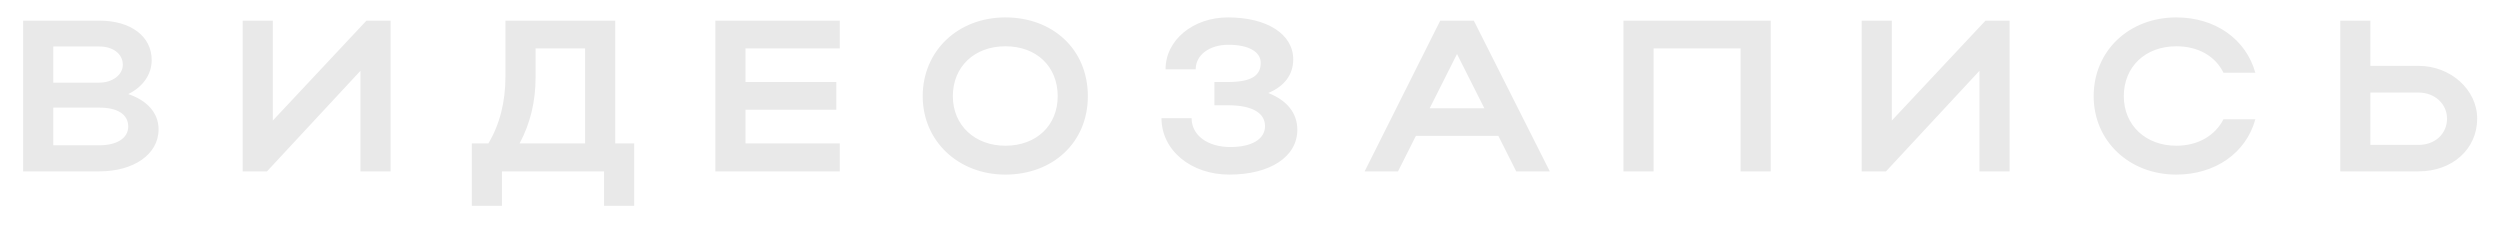 <?xml version="1.0" encoding="UTF-8"?> <svg xmlns="http://www.w3.org/2000/svg" width="86" height="8" viewBox="0 0 86 8" fill="none"><path d="M0.796 5.895V0.71H3.418C4.492 0.71 5.218 1.243 5.218 2.066C5.218 2.577 4.899 2.999 4.411 3.236C5.055 3.451 5.455 3.88 5.455 4.45C5.455 5.317 4.588 5.895 3.418 5.895H0.796ZM4.225 2.228C4.225 1.851 3.885 1.599 3.418 1.599H1.833V2.843H3.418C3.855 2.843 4.225 2.584 4.225 2.228ZM4.411 4.354C4.411 3.932 4.04 3.702 3.418 3.702H1.833V4.998H3.418C4.018 4.998 4.411 4.754 4.411 4.354ZM13.436 5.895H12.399V2.436L9.185 5.895H8.348V0.71H9.385V4.147L12.606 0.71H13.436V5.895ZM16.231 4.932H16.802C17.194 4.273 17.387 3.502 17.387 2.636V0.71H21.164V4.932H21.816V7.08H20.779V5.895H17.268V7.08H16.231V4.932ZM17.875 4.932H20.127V1.666H18.424V2.658C18.424 3.488 18.246 4.236 17.875 4.932ZM24.608 5.895V0.71H28.888V1.666H25.645V2.821H28.77V3.776H25.645V4.932H28.888V5.895H24.608ZM31.741 3.31C31.741 1.747 32.956 0.599 34.585 0.599C36.207 0.599 37.422 1.688 37.422 3.31C37.422 4.91 36.207 6.006 34.585 6.006C32.963 6.006 31.741 4.85 31.741 3.31ZM32.778 3.31C32.778 4.31 33.534 5.013 34.585 5.013C35.659 5.013 36.385 4.31 36.385 3.31C36.385 2.288 35.659 1.592 34.585 1.592C33.526 1.592 32.778 2.288 32.778 3.31ZM42.287 6.006C40.969 6.006 39.955 5.169 39.955 4.065H40.991C40.991 4.658 41.547 5.058 42.324 5.058C43.065 5.058 43.517 4.784 43.517 4.339C43.517 3.895 43.095 3.621 42.243 3.621H41.776V2.821H42.236C43.043 2.821 43.369 2.606 43.369 2.162C43.369 1.777 42.947 1.54 42.258 1.54C41.606 1.54 41.132 1.888 41.132 2.384H40.095C40.095 1.377 41.043 0.599 42.243 0.599C43.591 0.599 44.487 1.177 44.487 2.043C44.487 2.569 44.183 2.969 43.628 3.199C44.272 3.451 44.628 3.887 44.628 4.465C44.628 5.391 43.695 6.006 42.287 6.006ZM46.944 5.895L49.544 0.71H50.699L53.313 5.895H52.158L51.543 4.673H48.707L48.092 5.895H46.944ZM49.181 3.725H51.062L50.121 1.858L49.181 3.725ZM55.847 0.71H60.913V5.895H59.876V1.666H56.884V5.895H55.847V0.71ZM69.13 5.895H68.093V2.436L64.879 5.895H64.042V0.71H65.079V4.147L68.301 0.71H69.13V5.895ZM73.059 3.31C73.059 4.31 73.814 5.013 74.866 5.013C75.614 5.013 76.199 4.665 76.488 4.102H77.584C77.266 5.265 76.199 6.006 74.866 6.006C73.244 6.006 72.022 4.85 72.022 3.31C72.022 1.747 73.237 0.599 74.866 0.599C76.199 0.599 77.258 1.34 77.584 2.503H76.488C76.207 1.932 75.622 1.592 74.866 1.592C73.807 1.592 73.059 2.288 73.059 3.31ZM80.505 0.71H81.541V2.266H83.201C84.304 2.266 85.215 3.088 85.215 4.08C85.215 5.132 84.356 5.895 83.201 5.895H80.505V0.71ZM84.178 4.08C84.178 3.576 83.756 3.184 83.201 3.184H81.541V4.984H83.201C83.771 4.984 84.178 4.598 84.178 4.08Z" fill="#E9E9E9"></path></svg> 